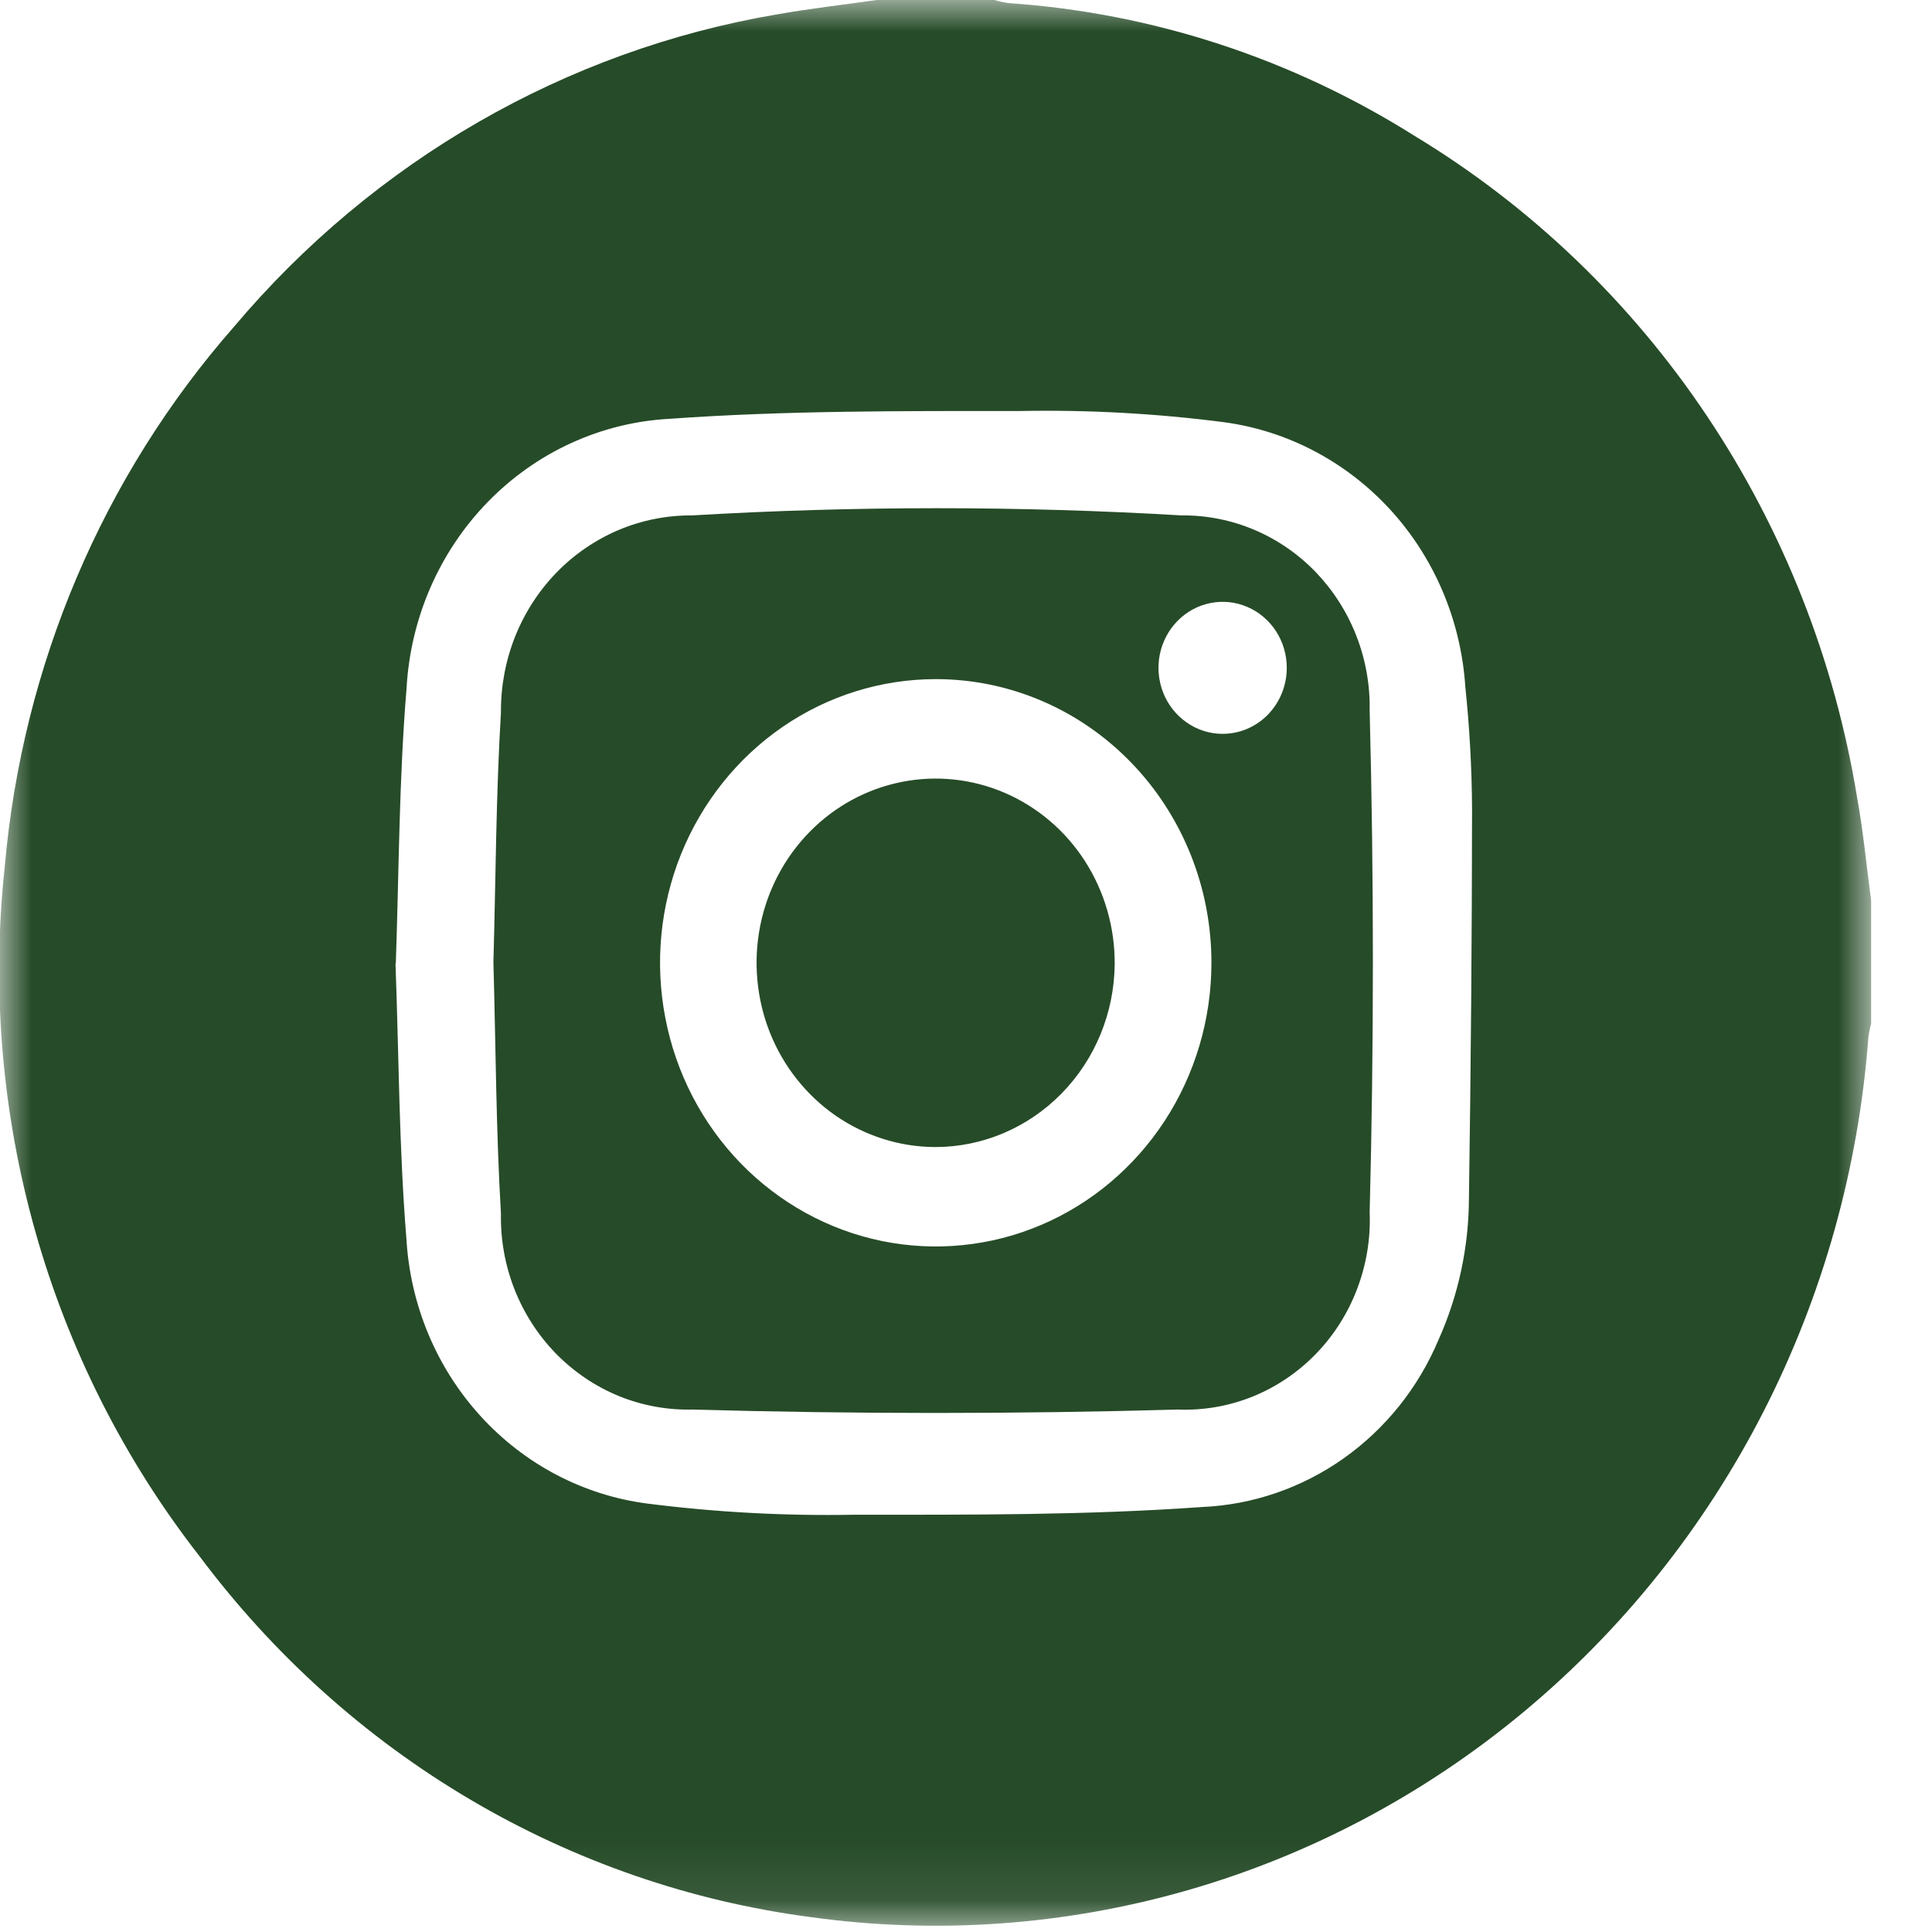 <?xml version="1.0" encoding="UTF-8"?> <svg xmlns="http://www.w3.org/2000/svg" width="31" height="31" viewBox="0 0 31 31" fill="none"><g id="Group 32" clip-path="url(#clip0_529_1044)"><g id="Clip path group"><mask id="mask0_529_1044" style="mask-type:luminance" maskUnits="userSpaceOnUse" x="0" y="0" width="31" height="31"><g id="clip-path"><path id="Rectangle 24" d="M30.026 0H0V30.909H30.026V0Z" fill="white"></path></g></mask><g mask="url(#mask0_529_1044)"><g id="Group 31"><path id="Path 107" d="M14.074 -0.001H15.951C16.025 0.021 16.101 0.038 16.177 0.049C18.486 0.206 20.724 0.937 22.697 2.18C24.561 3.308 26.162 4.841 27.388 6.673C28.614 8.505 29.436 10.59 29.796 12.783C29.898 13.344 29.951 13.914 30.027 14.48V16.411C30.006 16.488 29.989 16.566 29.979 16.645C29.822 18.741 29.25 20.782 28.3 22.643C27.349 24.504 26.039 26.145 24.45 27.467C22.861 28.789 21.027 29.763 19.059 30.329C17.091 30.895 15.032 31.042 13.007 30.761C11.082 30.508 9.224 29.866 7.541 28.872C5.857 27.878 4.382 26.55 3.199 24.967C1.996 23.425 1.1 21.653 0.565 19.754C0.029 17.855 -0.136 15.865 0.077 13.9C0.359 10.679 1.65 7.64 3.757 5.24C6.001 2.58 9.077 0.81 12.454 0.233C12.992 0.137 13.534 0.077 14.074 -0.001ZM6.346 15.457C6.4 16.924 6.402 18.405 6.521 19.876C6.582 20.938 7.002 21.944 7.709 22.72C8.416 23.497 9.364 23.994 10.39 24.126C11.485 24.265 12.588 24.325 13.691 24.305C15.557 24.305 17.427 24.314 19.286 24.181C20.099 24.146 20.886 23.876 21.557 23.402C22.228 22.928 22.756 22.27 23.08 21.502C23.401 20.787 23.568 20.009 23.57 19.222C23.601 17.141 23.618 15.059 23.62 12.978C23.616 12.324 23.58 11.671 23.512 11.022C23.443 9.962 23.02 8.959 22.313 8.184C21.606 7.41 20.66 6.911 19.637 6.774C18.552 6.634 17.46 6.574 16.367 6.595C14.49 6.595 12.613 6.586 10.743 6.72C9.644 6.779 8.606 7.254 7.827 8.054C7.048 8.854 6.584 9.921 6.523 11.052C6.402 12.512 6.402 13.983 6.351 15.462" fill="#264B28"></path><path id="Path 108" d="M7.917 15.44C7.955 14.1 7.958 12.761 8.038 11.428C8.035 11.012 8.112 10.6 8.265 10.215C8.418 9.831 8.644 9.481 8.929 9.187C9.215 8.893 9.555 8.661 9.928 8.503C10.302 8.346 10.703 8.267 11.107 8.27C13.721 8.116 16.342 8.116 18.957 8.27C19.357 8.266 19.753 8.344 20.123 8.5C20.493 8.656 20.829 8.887 21.111 9.179C21.392 9.472 21.614 9.819 21.763 10.201C21.912 10.583 21.985 10.992 21.977 11.403C22.046 14.084 22.046 16.767 21.977 19.451C21.994 19.871 21.925 20.29 21.776 20.681C21.628 21.072 21.402 21.428 21.113 21.725C20.824 22.023 20.479 22.255 20.099 22.409C19.718 22.562 19.312 22.633 18.903 22.617C16.308 22.69 13.711 22.69 11.112 22.617C10.707 22.627 10.305 22.553 9.929 22.4C9.553 22.246 9.211 22.015 8.923 21.722C8.636 21.428 8.41 21.078 8.257 20.692C8.105 20.306 8.03 19.893 8.038 19.476C7.959 18.133 7.955 16.784 7.917 15.441M15.01 10.897C14.136 10.898 13.282 11.165 12.555 11.665C11.828 12.166 11.262 12.876 10.927 13.707C10.593 14.538 10.505 15.453 10.676 16.335C10.846 17.218 11.266 18.028 11.884 18.665C12.502 19.301 13.289 19.735 14.146 19.912C15.004 20.088 15.893 20 16.701 19.657C17.509 19.314 18.2 18.732 18.688 17.985C19.175 17.238 19.436 16.359 19.438 15.46C19.44 14.861 19.327 14.267 19.105 13.713C18.883 13.159 18.557 12.655 18.146 12.232C17.734 11.807 17.246 11.471 16.707 11.242C16.169 11.013 15.592 10.896 15.01 10.897ZM20.647 10.71C20.646 10.501 20.585 10.298 20.472 10.124C20.358 9.951 20.198 9.816 20.011 9.737C19.823 9.657 19.617 9.636 19.418 9.677C19.219 9.717 19.036 9.818 18.892 9.965C18.748 10.112 18.65 10.3 18.609 10.504C18.569 10.709 18.588 10.921 18.664 11.115C18.741 11.308 18.871 11.474 19.039 11.591C19.206 11.709 19.404 11.773 19.607 11.775C19.744 11.776 19.879 11.75 20.006 11.697C20.132 11.644 20.247 11.566 20.344 11.467C20.441 11.367 20.517 11.25 20.569 11.12C20.621 10.99 20.648 10.851 20.647 10.71Z" fill="#264B28"></path><path id="Path 109" d="M15.004 18.405C14.435 18.403 13.88 18.227 13.408 17.901C12.937 17.574 12.57 17.111 12.354 16.57C12.139 16.028 12.084 15.433 12.197 14.86C12.31 14.287 12.586 13.761 12.99 13.349C13.394 12.937 13.907 12.658 14.466 12.547C15.024 12.435 15.601 12.497 16.125 12.723C16.65 12.95 17.097 13.331 17.41 13.819C17.723 14.308 17.889 14.88 17.886 15.466C17.88 16.248 17.573 16.996 17.033 17.546C16.493 18.097 15.764 18.406 15.004 18.405Z" fill="#264B28"></path></g></g></g></g><defs><clipPath id="clip0_529_1044"><rect width="30.026" height="30.909" fill="white"></rect></clipPath></defs></svg> 